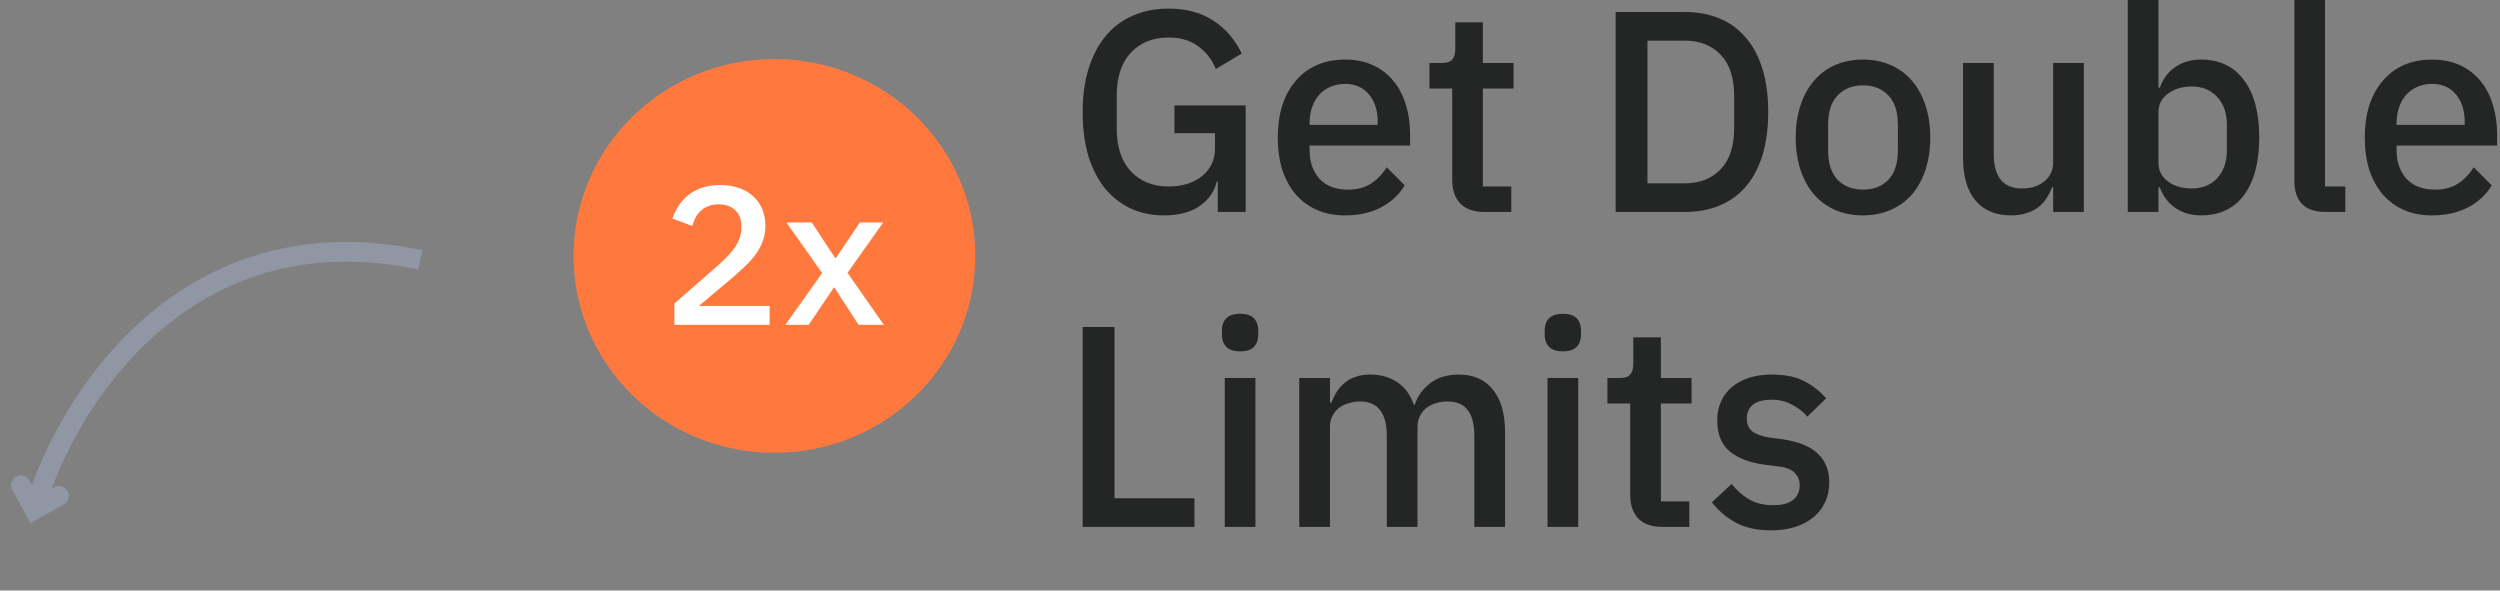 <svg fill="none" height="30" viewBox="0 0 127 30" width="127" xmlns="http://www.w3.org/2000/svg"><rect x="0" y="0" width="127" height="30" fill="#808080" stroke="none"/><path d="m1.774 25.814c1.515-5.263 7.552-15.152 19.579-12.612" stroke="#9096a3"/><path d="m2.997 25.191-1.257.701-.676-1.242" stroke="#9096a3" stroke-linecap="round"/><path d="m49.544 13c0-5.523-4.569-10-10.204-10s-10.204 4.477-10.204 10c0 5.523 4.569 10 10.204 10s10.204-4.477 10.204-10z" fill="#ff793f"/><path d="m39.096 16.5h-4.837v-1.08l2.276-1.99c.36-.32.636-.623.827-.91.197-.293.296-.6.296-.92v-.13c0-.34-.105-.607-.316-.8-.204-.193-.483-.29-.837-.29-.197 0-.371.03-.52.09-.143.053-.269.13-.378.23s-.201.217-.276.35c-.068.133-.122.277-.163.43l-1.01-.38c.075-.22.177-.43.306-.63.129-.207.292-.39.49-.55.197-.16.428-.287.694-.38.272-.093.589-.14.949-.14s.684.053.969.16c.286.1.524.243.714.43.197.18.347.397.449.65.102.253.153.53.153.83 0 .28-.044.54-.133.78s-.211.467-.367.68c-.156.213-.34.417-.551.61-.204.193-.422.39-.653.59l-1.673 1.41h3.592zm.802 0 1.867-2.63-1.816-2.57h1.286l1.194 1.81h.031l1.224-1.81h1.184l-1.816 2.56 1.847 2.64h-1.286l-1.224-1.89h-.031l-1.276 1.89z" fill="#fff"/><g fill="#242525"><path d="m61.864 9.225h-.057c-.105.495-.391.907-.858 1.237-.458.32-1.068.48-1.831.48-.591 0-1.139-.112-1.645-.335-.505-.233-.944-.567-1.316-1.004-.362-.446-.648-.994-.858-1.644-.2-.66-.3-1.416-.3-2.27 0-.844.105-1.591.315-2.241.21-.66.505-1.213.887-1.659.381-.446.839-.781 1.373-1.004.534-.233 1.13-.349 1.788-.349.896 0 1.654.204 2.274.611.62.398 1.101.955 1.444 1.673l-1.316.786c-.191-.475-.486-.858-.887-1.149-.4-.301-.906-.451-1.516-.451-.791 0-1.43.257-1.916.771-.477.514-.715 1.242-.715 2.183v1.659c0 .941.238 1.668.715 2.183.486.514 1.125.771 1.916.771.315 0 .615-.039.901-.116.286-.087.534-.209.744-.364.219-.165.391-.364.515-.597.133-.243.2-.524.2-.844v-.786h-2.059v-1.411h3.618v5.413h-1.416zm6.465 1.717c-.534 0-1.011-.092-1.43-.277-.42-.184-.777-.446-1.073-.786-.296-.349-.524-.766-.686-1.251-.153-.495-.229-1.043-.229-1.644 0-.601.076-1.145.229-1.63.162-.495.391-.912.686-1.251.295-.349.653-.616 1.073-.8.419-.184.896-.276 1.43-.276.543 0 1.02.097 1.43.291.419.194.767.466 1.044.815.277.34.481.737.615 1.193.143.456.214.946.214 1.47v.597h-5.105v.247c0 .582.167 1.062.5 1.44.343.369.83.553 1.459.553.458 0 .844-.102 1.158-.306s.582-.48.801-.829l.915.917c-.277.466-.677.839-1.201 1.12-.524.272-1.135.407-1.831.407zm0-6.679c-.267 0-.515.048-.744.145-.219.097-.41.233-.572.407-.153.175-.272.383-.357.626-.086.243-.129.509-.129.8v.102h3.461v-.146c0-.582-.148-1.048-.443-1.397-.296-.359-.701-.538-1.216-.538zm7.088 6.504c-.543 0-.954-.141-1.23-.422-.277-.291-.415-.698-.415-1.222v-4.627h-1.158v-1.295h.629c.257 0 .434-.058.529-.175.105-.116.157-.306.157-.567v-1.324h1.401v2.066h1.559v1.295h-1.559v4.976h1.444v1.295zm6.658-10.156h3.532c.639 0 1.216.107 1.73.32.524.213.968.534 1.33.96.372.417.658.946.858 1.586.2.631.3 1.368.3 2.212 0 .844-.1 1.586-.3 2.226-.2.63-.486 1.159-.858 1.586-.362.417-.805.732-1.33.946-.515.213-1.091.32-1.73.32h-3.532zm3.532 8.701c.744 0 1.344-.238 1.802-.713.458-.475.686-1.174.686-2.095v-1.63c0-.922-.229-1.62-.686-2.095-.458-.475-1.058-.713-1.802-.713h-1.916v7.246zm9.033 1.63c-.515 0-.987-.092-1.416-.277-.419-.184-.777-.446-1.073-.786-.296-.349-.524-.766-.686-1.251-.162-.495-.243-1.043-.243-1.644 0-.601.081-1.145.243-1.63.162-.495.391-.912.686-1.251.296-.349.653-.616 1.073-.8.429-.184.901-.276 1.416-.276.515 0 .982.092 1.401.276.429.184.791.451 1.087.8.296.34.524.757.686 1.251.162.485.243 1.028.243 1.63 0 .601-.081 1.149-.243 1.644-.162.485-.391.902-.686 1.251-.296.339-.658.601-1.087.786-.419.184-.887.277-1.401.277zm0-1.31c.534 0 .963-.165 1.287-.495.324-.339.486-.844.486-1.513v-1.28c0-.669-.162-1.169-.486-1.499-.324-.34-.753-.509-1.287-.509-.534 0-.963.17-1.287.509-.324.33-.486.829-.486 1.499v1.28c0 .669.162 1.174.486 1.513.324.33.753.495 1.287.495zm9.66-.116h-.058c-.067.184-.157.364-.271.538-.106.175-.244.33-.415.466-.162.126-.363.228-.601.306-.229.078-.496.116-.801.116-.772 0-1.373-.252-1.802-.757-.419-.504-.629-1.227-.629-2.168v-4.816h1.559v4.612c0 1.174.477 1.761 1.43 1.761.2 0 .396-.024.586-.073.191-.058.358-.141.501-.247.152-.107.272-.243.358-.407.094-.165.143-.359.143-.582v-5.063h1.558v7.566h-1.558zm3.791-9.516h1.559v4.452h.071c.162-.456.423-.805.787-1.048.371-.252.805-.378 1.301-.378.944 0 1.673.349 2.188 1.048.515.689.772 1.659.772 2.91 0 1.251-.257 2.226-.772 2.925-.515.689-1.244 1.033-2.188 1.033-.496 0-.93-.126-1.301-.378-.364-.252-.625-.601-.787-1.048h-.071v1.251h-1.559zm3.246 9.574c.543 0 .977-.175 1.301-.524.324-.359.487-.829.487-1.411v-1.31c0-.582-.163-1.048-.487-1.397-.324-.359-.758-.538-1.301-.538-.478 0-.878.121-1.201.364-.325.233-.486.543-.486.931v2.59c0 .388.161.703.486.946.323.233.723.349 1.201.349zm6.803 1.193c-.533 0-.934-.136-1.201-.407-.258-.281-.386-.669-.386-1.164v-9.196h1.558v9.472h1.03v1.295zm5.409.175c-.534 0-1.012-.092-1.431-.277-.419-.184-.776-.446-1.072-.786-.296-.349-.525-.766-.687-1.251-.153-.495-.228-1.043-.228-1.644 0-.601.075-1.145.228-1.63.162-.495.391-.912.687-1.251.296-.349.653-.616 1.072-.8s.897-.276 1.431-.276c.543 0 1.019.097 1.43.291.419.194.768.466 1.044.815.276.34.482.737.615 1.193.143.456.214.946.214 1.47v.597h-5.105v.247c0 .582.167 1.062.5 1.44.343.369.83.553 1.459.553.457 0 .844-.102 1.158-.306.315-.204.582-.48.801-.829l.915.917c-.276.466-.676.839-1.201 1.12-.525.272-1.134.407-1.83.407zm0-6.679c-.268 0-.515.048-.744.145-.219.097-.411.233-.572.407-.153.175-.272.383-.358.626-.085.243-.128.509-.128.8v.102h3.46v-.146c0-.582-.147-1.048-.443-1.397-.296-.359-.701-.538-1.215-.538z"/><path d="m55 16.611v10.156h5.677v-1.455h-4.061v-8.701z"/><path d="m62.289 17.615c.153.155.39.233.715.233.325 0 .558-.078.701-.233s.214-.354.214-.597v-.247c0-.242-.071-.441-.214-.597s-.376-.233-.701-.233c-.325 0-.562.078-.715.233-.143.155-.214.354-.214.597v.247c0 .242.071.441.214.597z"/><path d="m63.776 19.201h-1.559v7.566h1.559z"/><path d="m66.002 19.201v7.566h1.559v-5.078c0-.213.043-.403.129-.568s.2-.301.343-.407.306-.184.486-.233c.192-.058.382-.087.572-.087.907 0 1.359.587 1.359 1.761v4.612h1.559v-5.078c0-.213.043-.403.129-.568s.196-.301.329-.407c.143-.107.306-.184.486-.233.182-.058.372-.087.572-.087.478 0 .825.15 1.044.451.22.291.329.728.329 1.31v4.612h1.559v-4.802c0-.941-.204-1.664-.615-2.168-.409-.514-.987-.771-1.73-.771-.601 0-1.091.15-1.473.451-.38.301-.638.664-.772 1.091h-.043c-.18-.524-.466-.912-.858-1.164-.39-.252-.838-.378-1.344-.378-.286 0-.538.039-.758.116-.209.068-.395.17-.558.305-.151.126-.286.277-.4.451-.104.175-.195.359-.272.553h-.071v-1.251z"/><path d="m78.685 17.615c.152.155.39.233.715.233.323 0 .558-.078.701-.233s.214-.354.214-.597v-.247c0-.242-.071-.441-.214-.597s-.378-.233-.701-.233c-.325 0-.564.078-.715.233-.143.155-.214.354-.214.597v.247c0 .242.071.441.214.597z"/><path d="m80.172 19.201h-1.559v7.566h1.559z"/><path d="m83.227 26.345c.278.281.686.422 1.23.422h1.359v-1.295h-1.444v-4.976h1.559v-1.295h-1.559v-2.066h-1.401v1.324c0 .262-.051.451-.157.568-.094.116-.272.175-.529.175h-.629v1.295h1.158v4.627c0 .524.139.931.415 1.222z"/><path d="m88.208 26.564c.476.252 1.067.378 1.773.378.448 0 .852-.058 1.216-.175.362-.116.672-.281.93-.495.257-.213.452-.466.586-.757.143-.301.214-.635.214-1.004 0-.611-.192-1.096-.572-1.455-.372-.369-.968-.616-1.788-.742l-.686-.087c-.4-.068-.692-.175-.872-.32-.182-.145-.272-.364-.272-.655 0-.281.1-.509.3-.684.209-.175.529-.262.958-.262.4 0 .752.087 1.058.262.315.165.566.364.758.597l.958-.931c-.335-.378-.715-.674-1.144-.887-.42-.213-.964-.32-1.63-.32-.41 0-.786.053-1.13.16-.335.107-.625.262-.872.466-.239.194-.425.436-.558.728-.134.281-.2.606-.2.975 0 .698.214 1.227.643 1.586.438.349 1.038.572 1.802.669l.686.087c.39.048.662.16.815.335.162.165.243.369.243.611 0 .32-.114.572-.343.757-.22.175-.558.262-1.015.262-.449 0-.844-.092-1.187-.277-.335-.194-.639-.461-.915-.8l-1.001.931c.352.446.766.795 1.244 1.048z"/></g></svg>